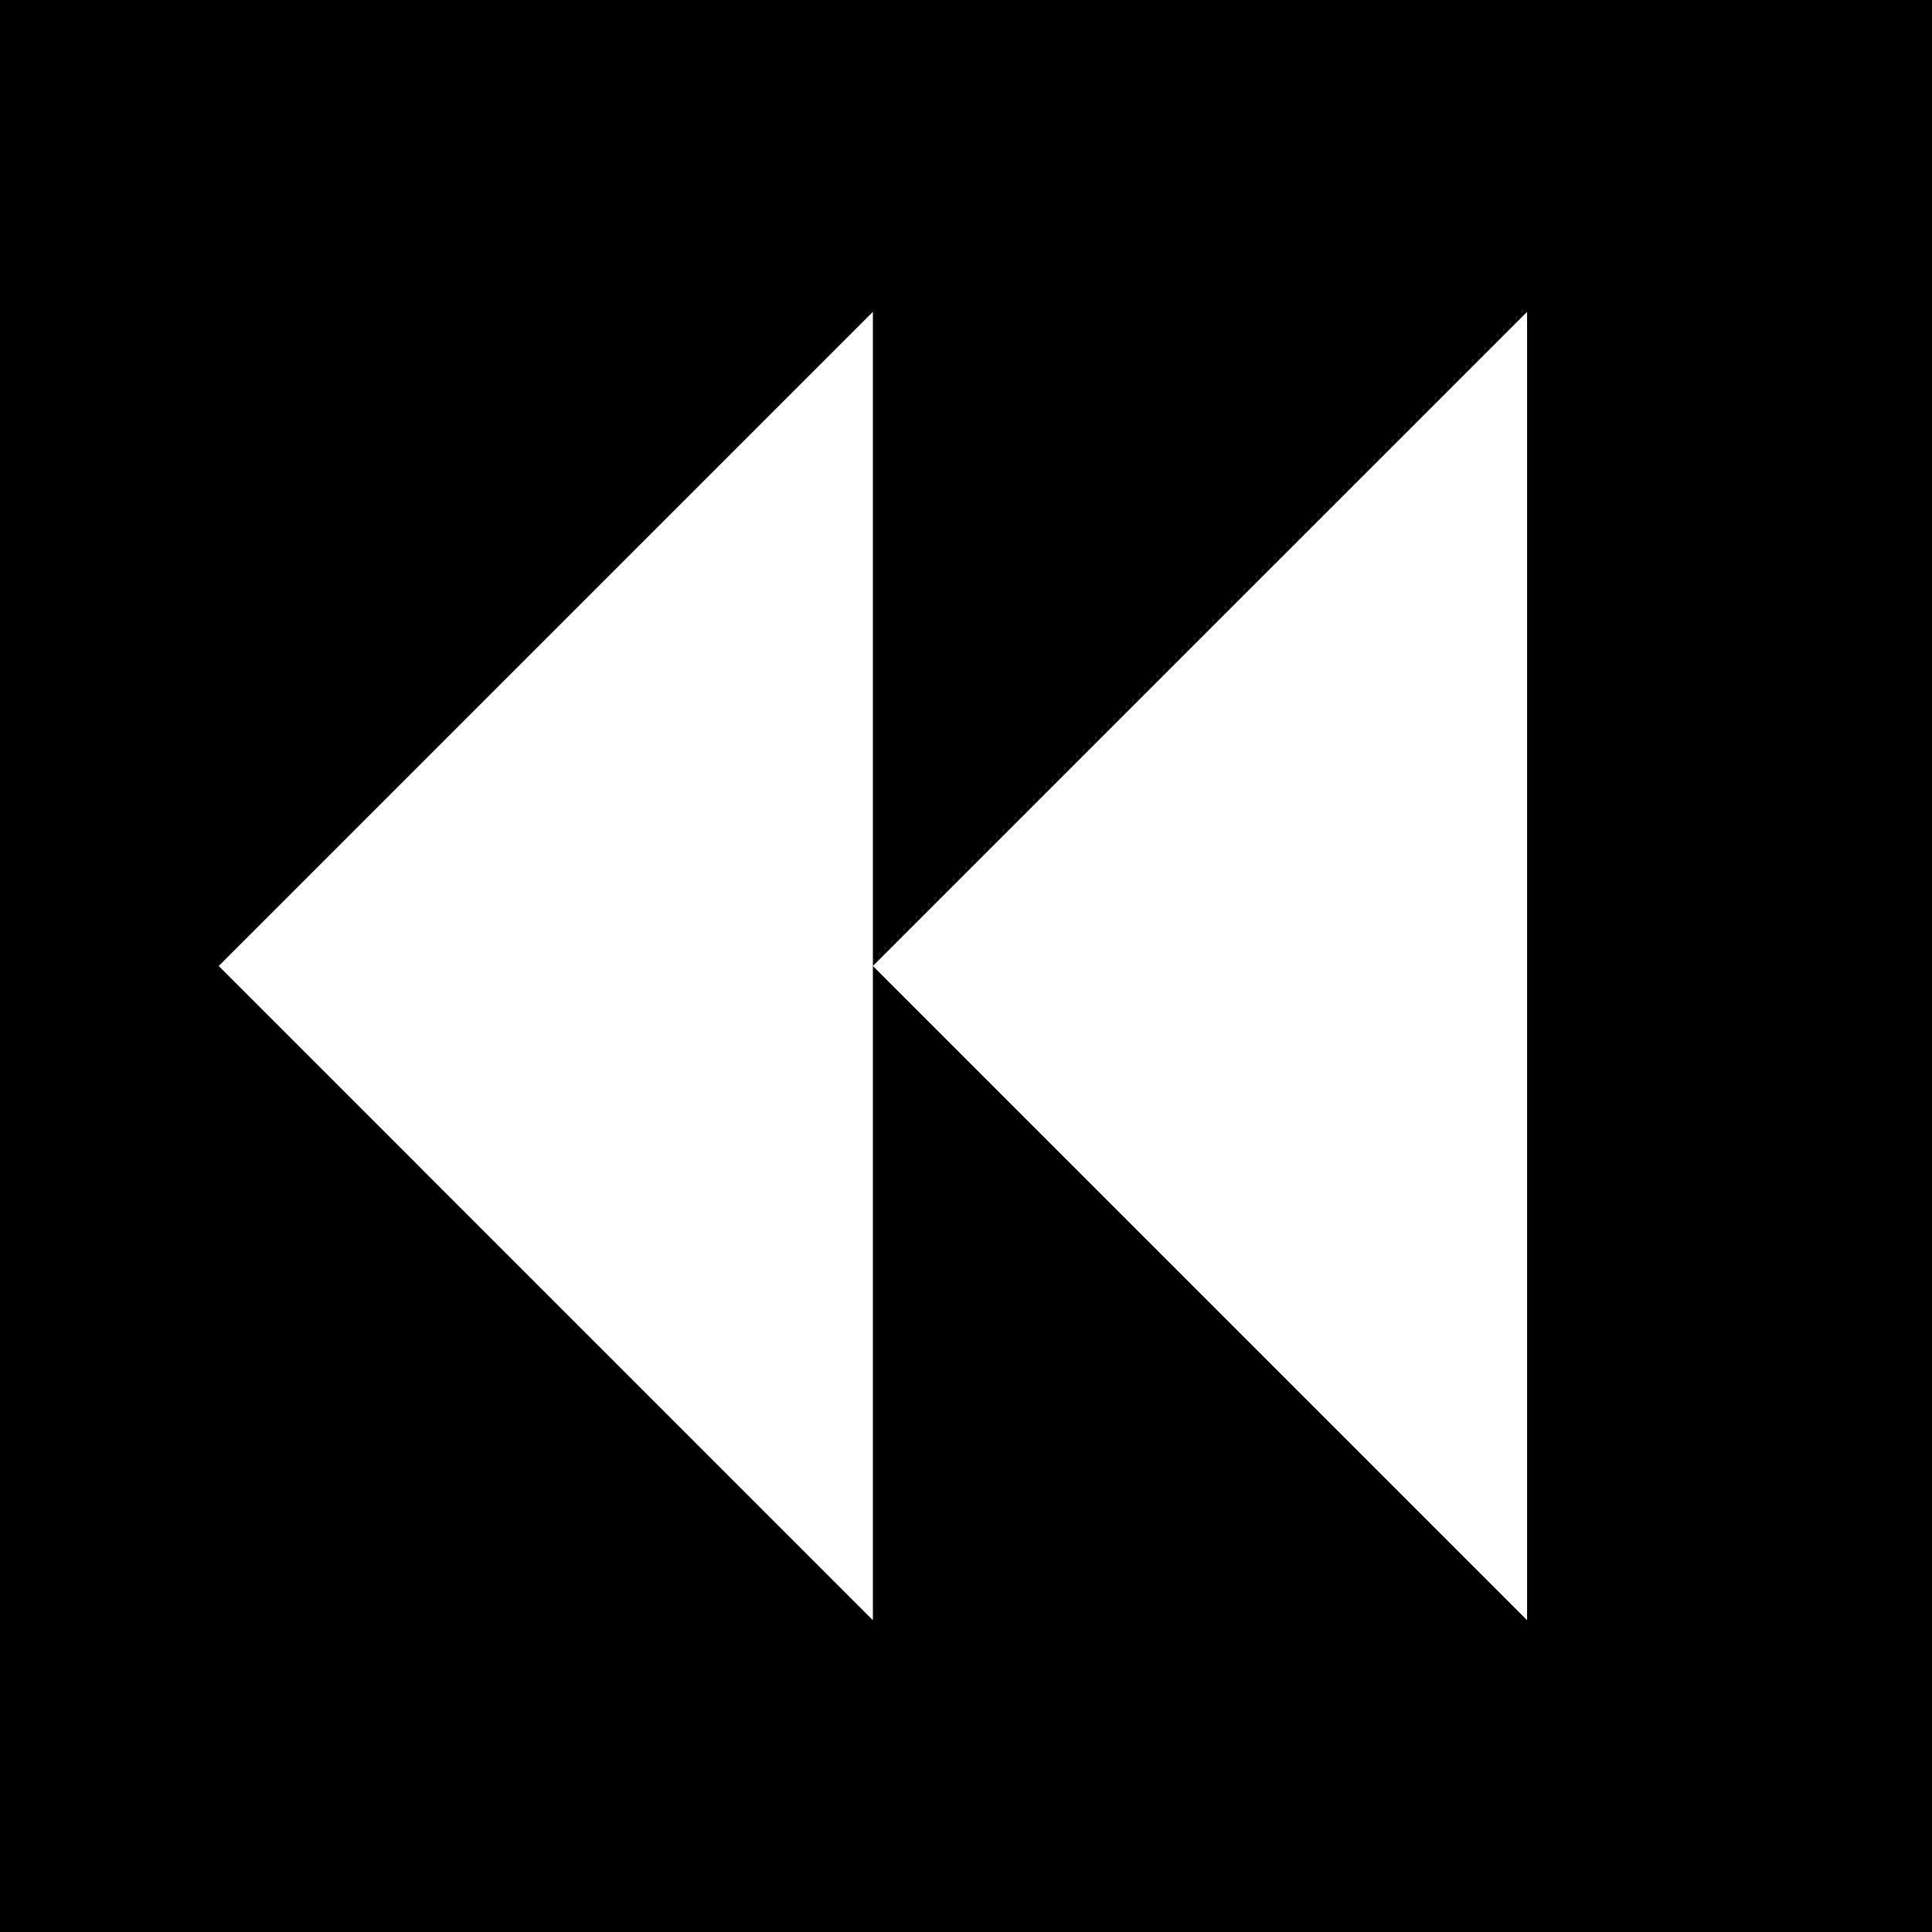 <?xml version="1.0" encoding="UTF-8"?><svg id="Capa_2" xmlns="http://www.w3.org/2000/svg" viewBox="0 0 367.2 367.2"><defs><style>.cls-1{stroke-width:0px;}</style></defs><g id="Layer_1"><path class="cls-1" d="m0,0v367.2h367.2V0H0Zm290.24,307.94l-124.34-124.34v124.34l-124.33-124.34,124.33-124.33v124.33l124.34-124.33v248.67Z"/></g></svg>